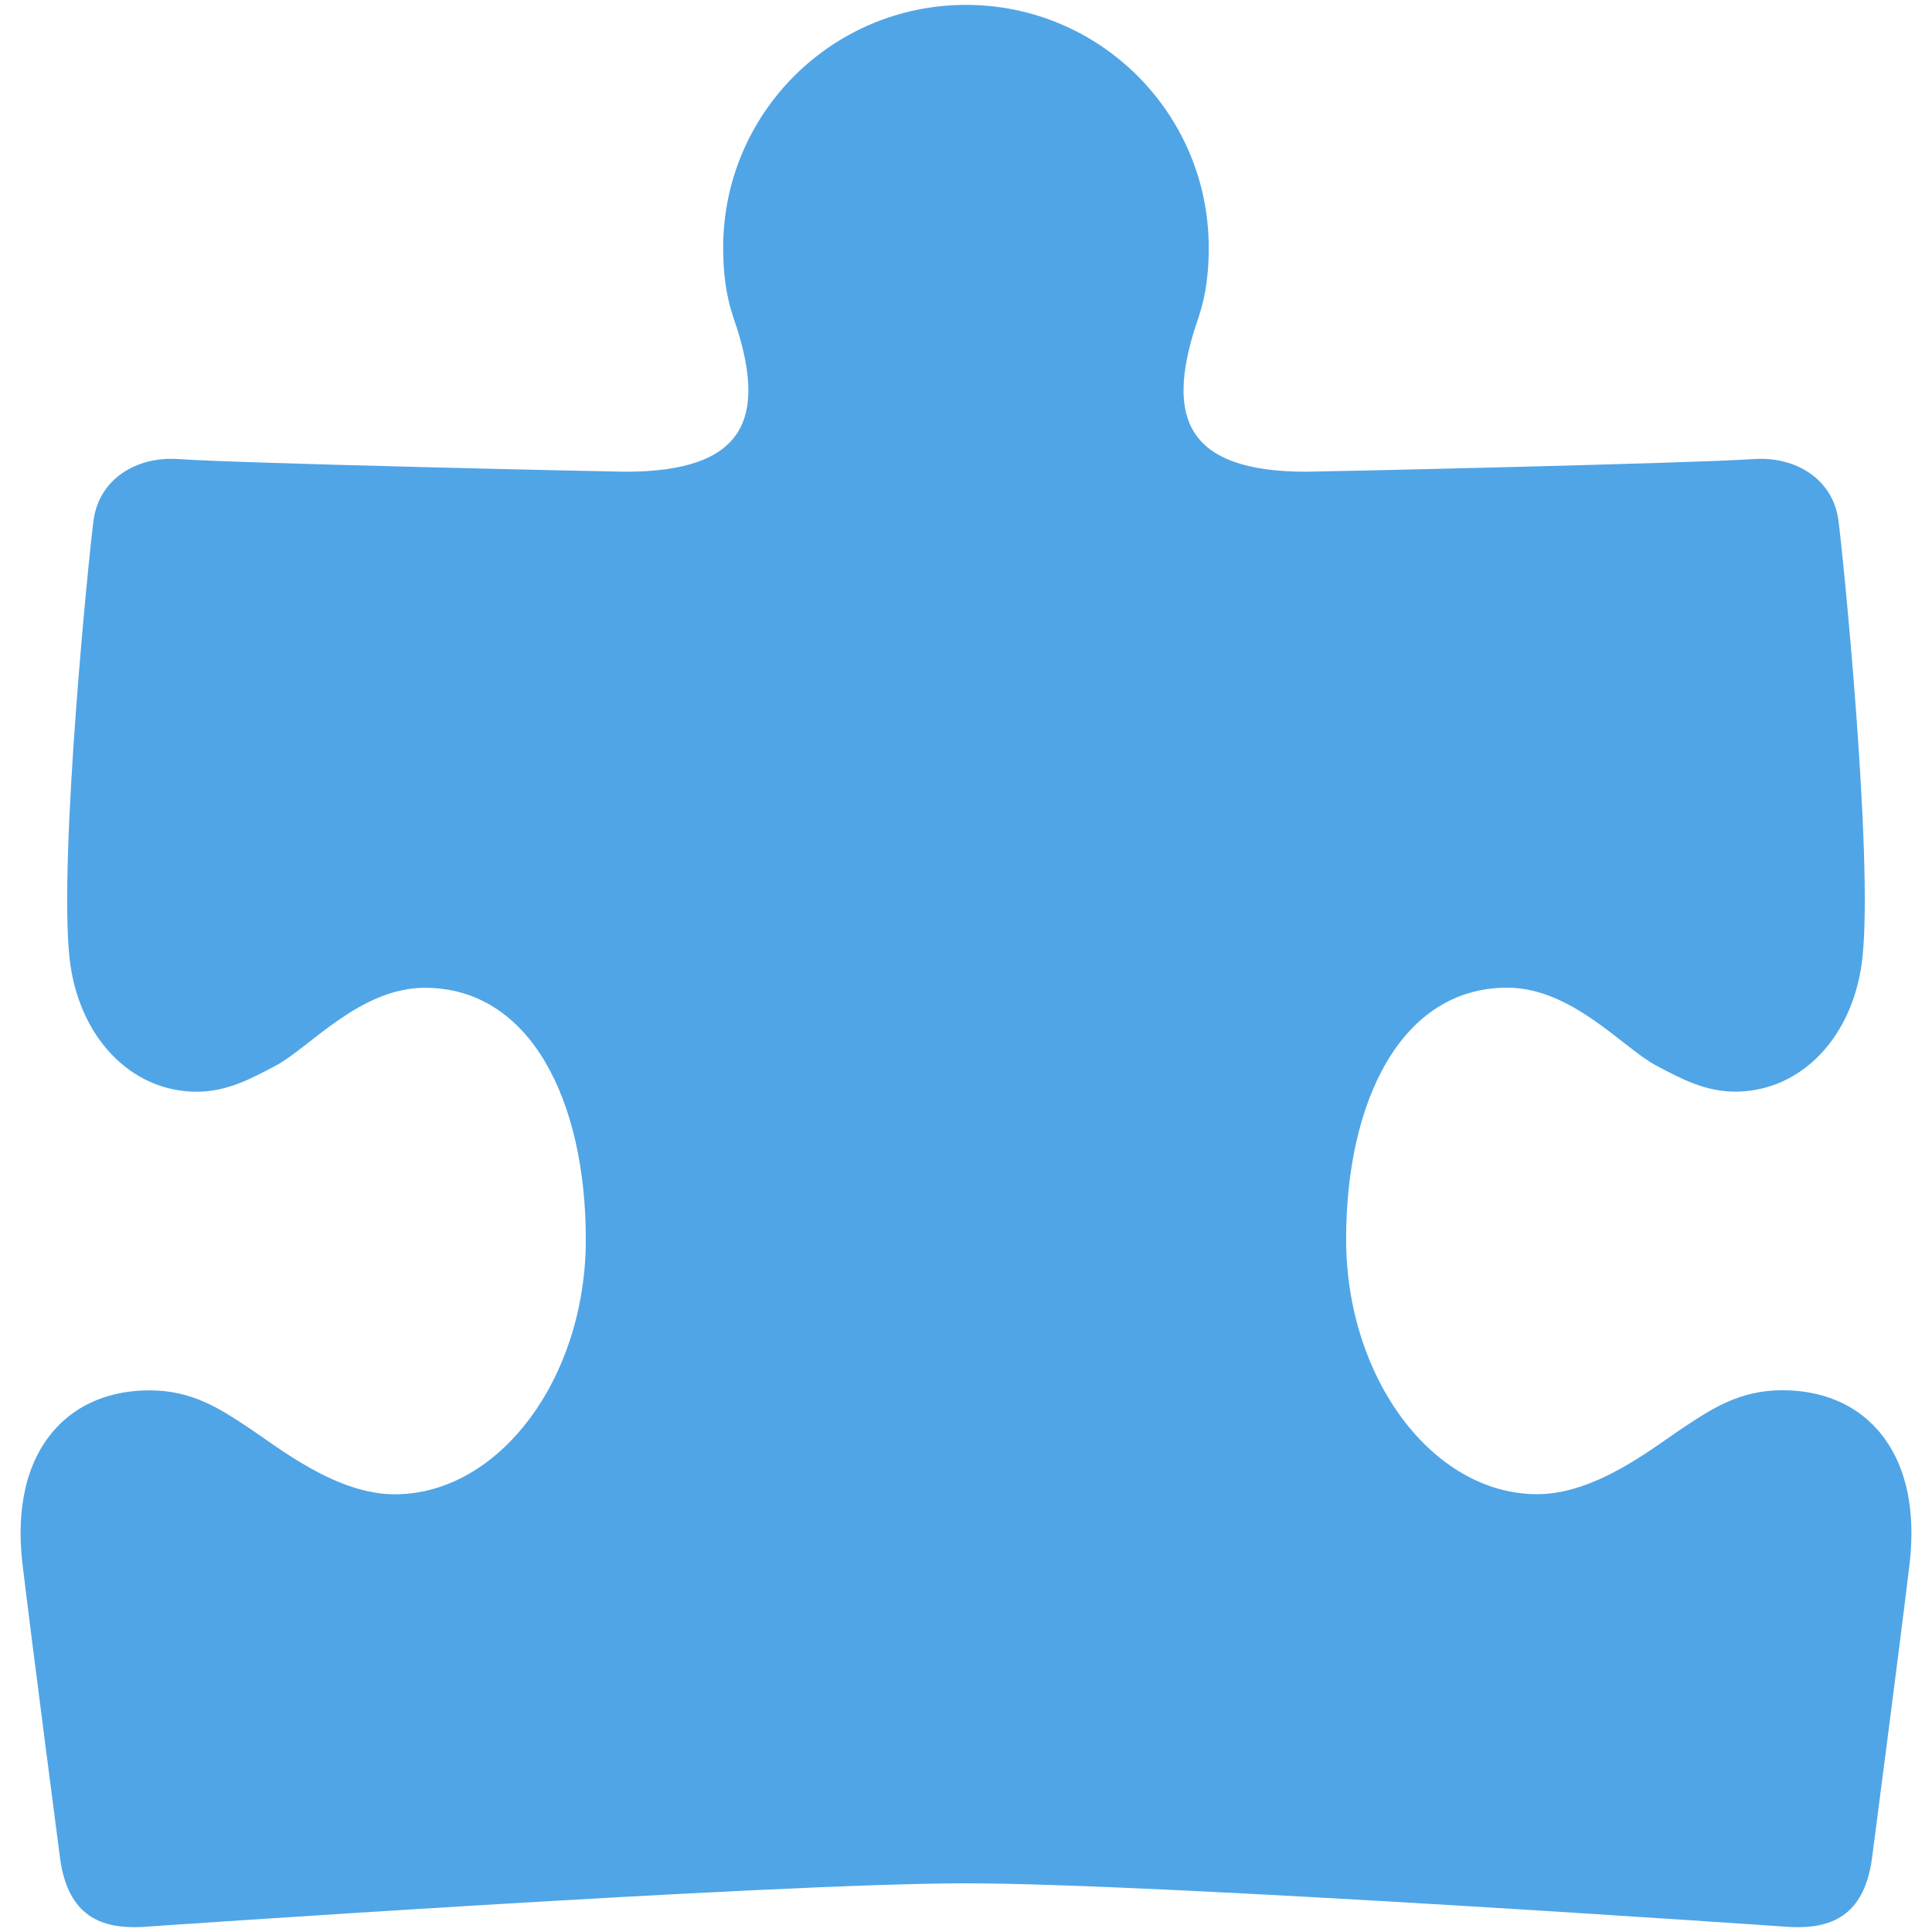 <svg xmlns="http://www.w3.org/2000/svg" viewBox="0 0 36 36"><path fill="#50A5E6" d="M34.981 26.637c-.425-.479-1.038-.732-1.773-.732-.789 0-1.313.347-1.82.682-.562.371-1.643 1.255-2.743 1.255-1.952 0-3.562-2.167-3.562-4.75s1.031-4.688 3-4.688c1.209 0 2.157 1.121 2.773 1.448.473.252.919.489 1.477.489 1.232 0 2.217-1.03 2.372-2.507.201-1.909-.371-7.584-.451-8.153-.105-.751-.792-1.181-1.576-1.127-1.2.082-8.114.236-8.337.236-2.263 0-2.592-1.03-2.075-2.675.078-.247.257-.649.257-1.5 0-2.499-2.025-4.524-4.524-4.524s-4.524 2.025-4.524 4.524c0 .852.18 1.254.257 1.5.518 1.645.188 2.675-2.075 2.675-.223 0-7.137-.153-8.337-.236-.782-.054-1.469.376-1.575 1.129-.08.569-.651 6.243-.451 8.153.155 1.477 1.14 2.507 2.372 2.507.558 0 1.004-.237 1.477-.489.616-.327 1.564-1.448 2.773-1.448 1.969 0 3 2.104 3 4.688s-1.61 4.75-3.562 4.75c-1.1 0-2.181-.884-2.743-1.255-.507-.335-1.031-.682-1.82-.682-.735 0-1.348.253-1.773.732-.518.583-.725 1.453-.598 2.514.188 1.563.702 5.495.702 5.495.153 1.059.765 1.294 1.518 1.259.011-.001 11.732-.814 15.36-.814s15.349.813 15.361.814c.753.035 1.365-.2 1.518-1.259 0 0 .514-3.932.702-5.495.126-1.061-.081-1.931-.6-2.516z"/></svg>